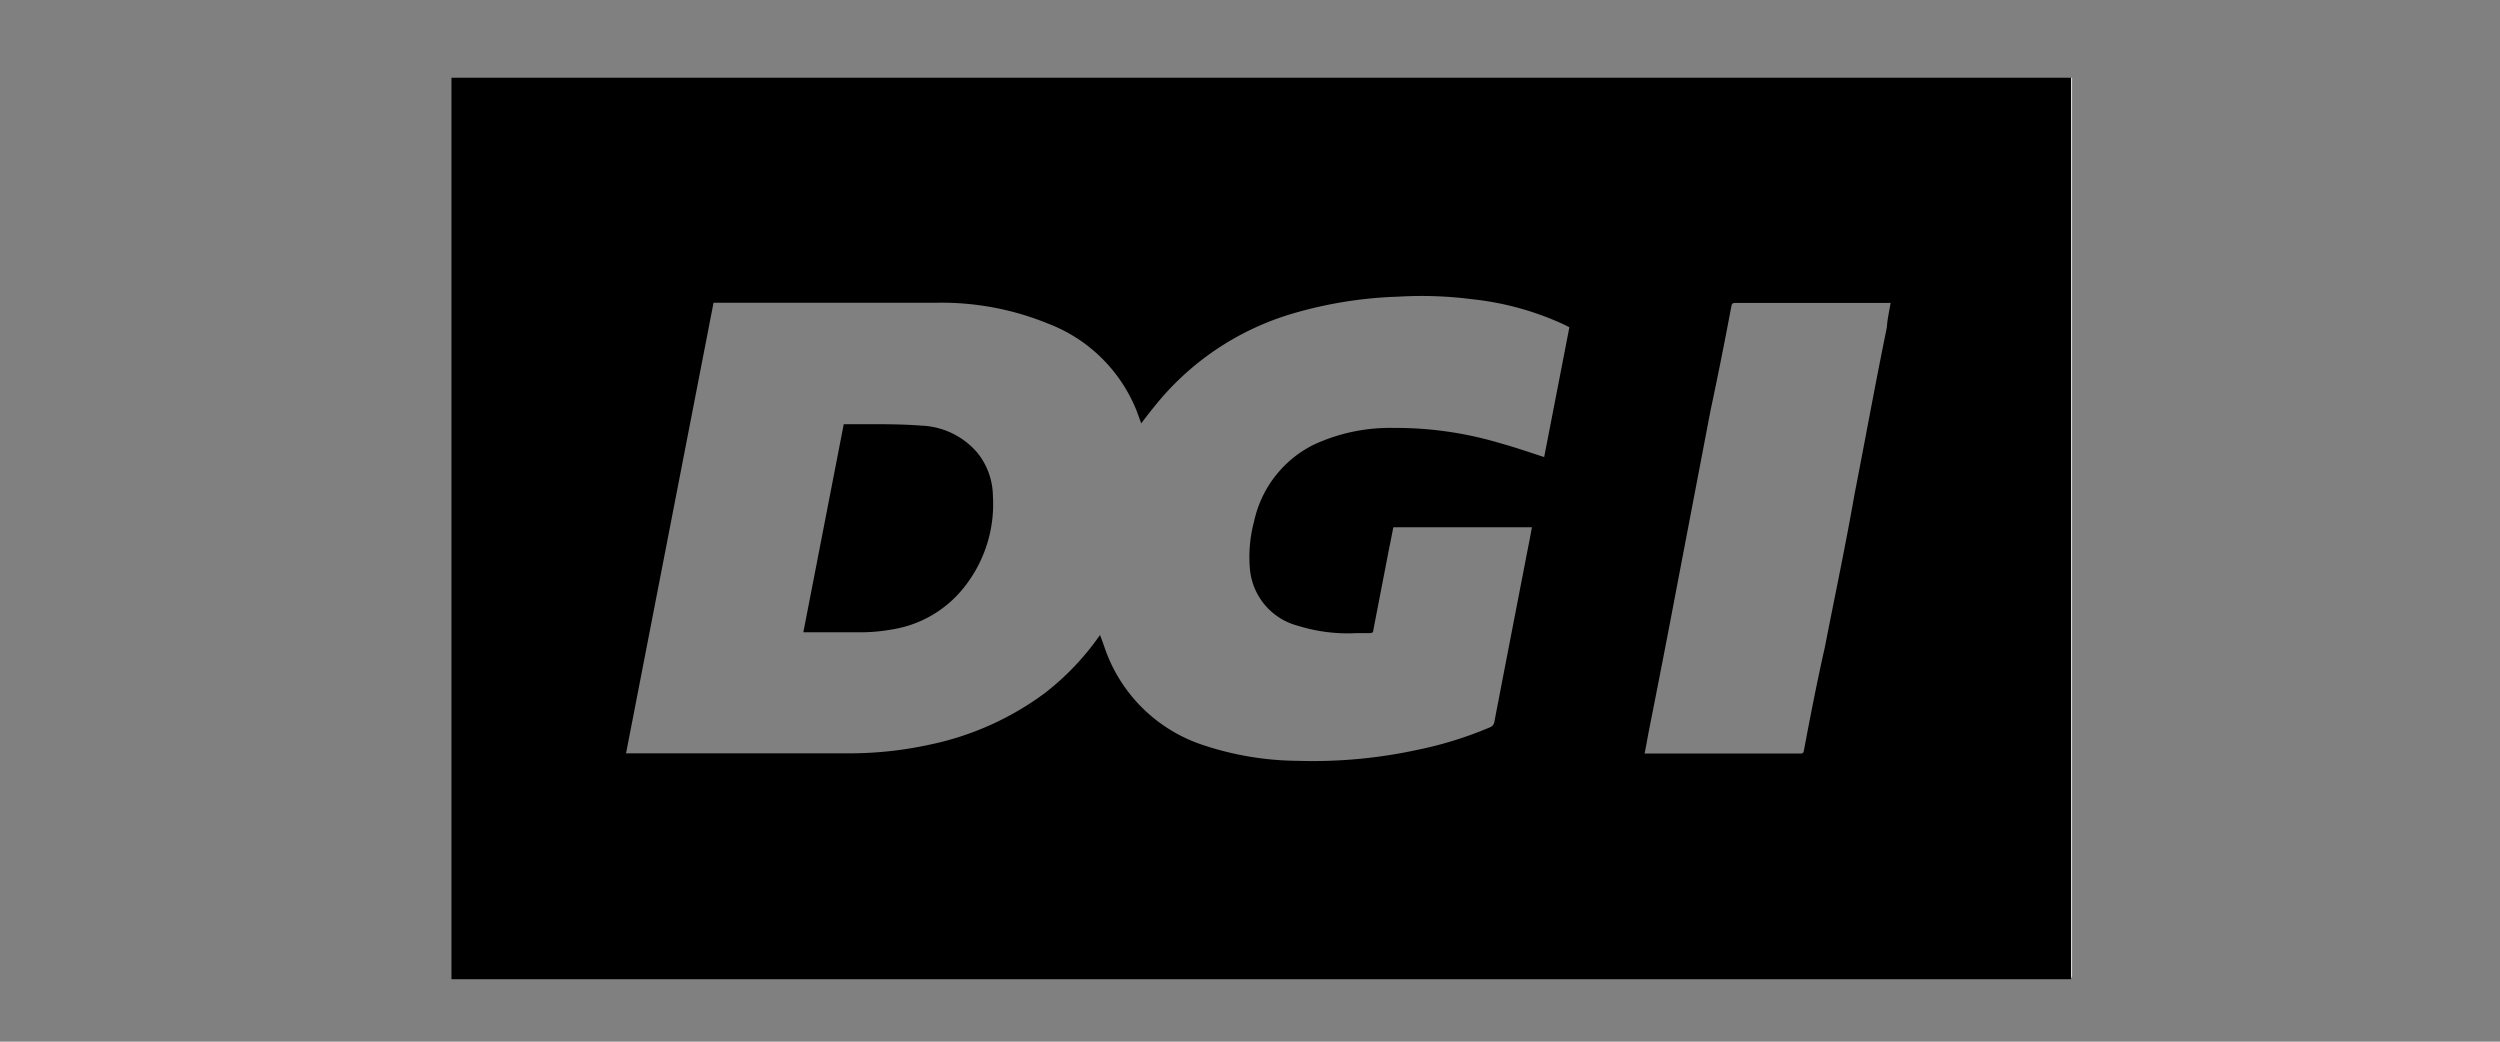 <svg id="Layer_9" data-name="Layer 9" xmlns="http://www.w3.org/2000/svg" viewBox="0 0 120 50"><rect x="0" y="0" width="120" height="50" fill="#808080" stroke="none"/><defs><style>.cls-1{fill:#fff;}</style></defs><title>logo-dgi-02</title><path d="M99.42,47H21.67V3.73H99.42ZM52.8,30.48c.09.23.16.43.23.63a7.45,7.45,0,0,0,4.74,4.66,14.7,14.7,0,0,0,4.51.75A23.66,23.66,0,0,0,68,36a18.15,18.15,0,0,0,3.52-1.09.33.33,0,0,0,.21-.26c.1-.54.21-1.08.31-1.62l1.29-6.66c.07-.35.14-.7.2-1.06H66.88c-.07.35-.13.68-.2,1-.25,1.31-.51,2.63-.76,3.94,0,.1-.06.14-.16.14l-.65,0a8,8,0,0,1-2.8-.35A3.1,3.1,0,0,1,60,27.35a6.6,6.6,0,0,1,.2-2.34,5.38,5.38,0,0,1,2.83-3.65,8.67,8.67,0,0,1,3.82-.82,17.49,17.49,0,0,1,5.18.74c.69.19,1.38.43,2.09.66l1.21-6.23-.19-.1a14,14,0,0,0-4.5-1.25,18.92,18.92,0,0,0-3.53-.12,20.17,20.17,0,0,0-5.06.81,13.29,13.29,0,0,0-6.63,4.45c-.22.27-.43.54-.64.82-.09-.23-.16-.45-.25-.67a7.42,7.42,0,0,0-4.23-4.12,13.53,13.53,0,0,0-5.26-1c-3.52,0-7,0-10.58,0h-.21l-4.2,21.63H40.64a18.1,18.1,0,0,0,4-.42,14.08,14.08,0,0,0,5.51-2.47A12.65,12.65,0,0,0,52.8,30.48Zm38-15.94H83.34c-.15,0-.21,0-.24.19-.31,1.65-.64,3.31-1,5L80.52,28q-.67,3.54-1.37,7.06c-.07.36-.13.73-.21,1.11h7.45c.13,0,.17,0,.2-.16.31-1.65.63-3.29,1-4.93.48-2.46,1-4.91,1.43-7.37.52-2.66,1-5.32,1.55-8C90.59,15.35,90.67,15,90.75,14.54Z"/><path class="cls-1" d="M99.42,47V3.73H21.67s0,0,0,0H99.46V46.84A1.36,1.36,0,0,1,99.42,47Z"/><path d="M40.5,20.36h1c.91,0,1.82,0,2.73.07a3.72,3.72,0,0,1,2.69,1.31,3.37,3.37,0,0,1,.74,2.08,6.4,6.4,0,0,1-1.4,4.39,5.49,5.49,0,0,1-3.42,2,8.79,8.79,0,0,1-1.45.14c-.87,0-1.73,0-2.59,0h-.24Z"/></svg>